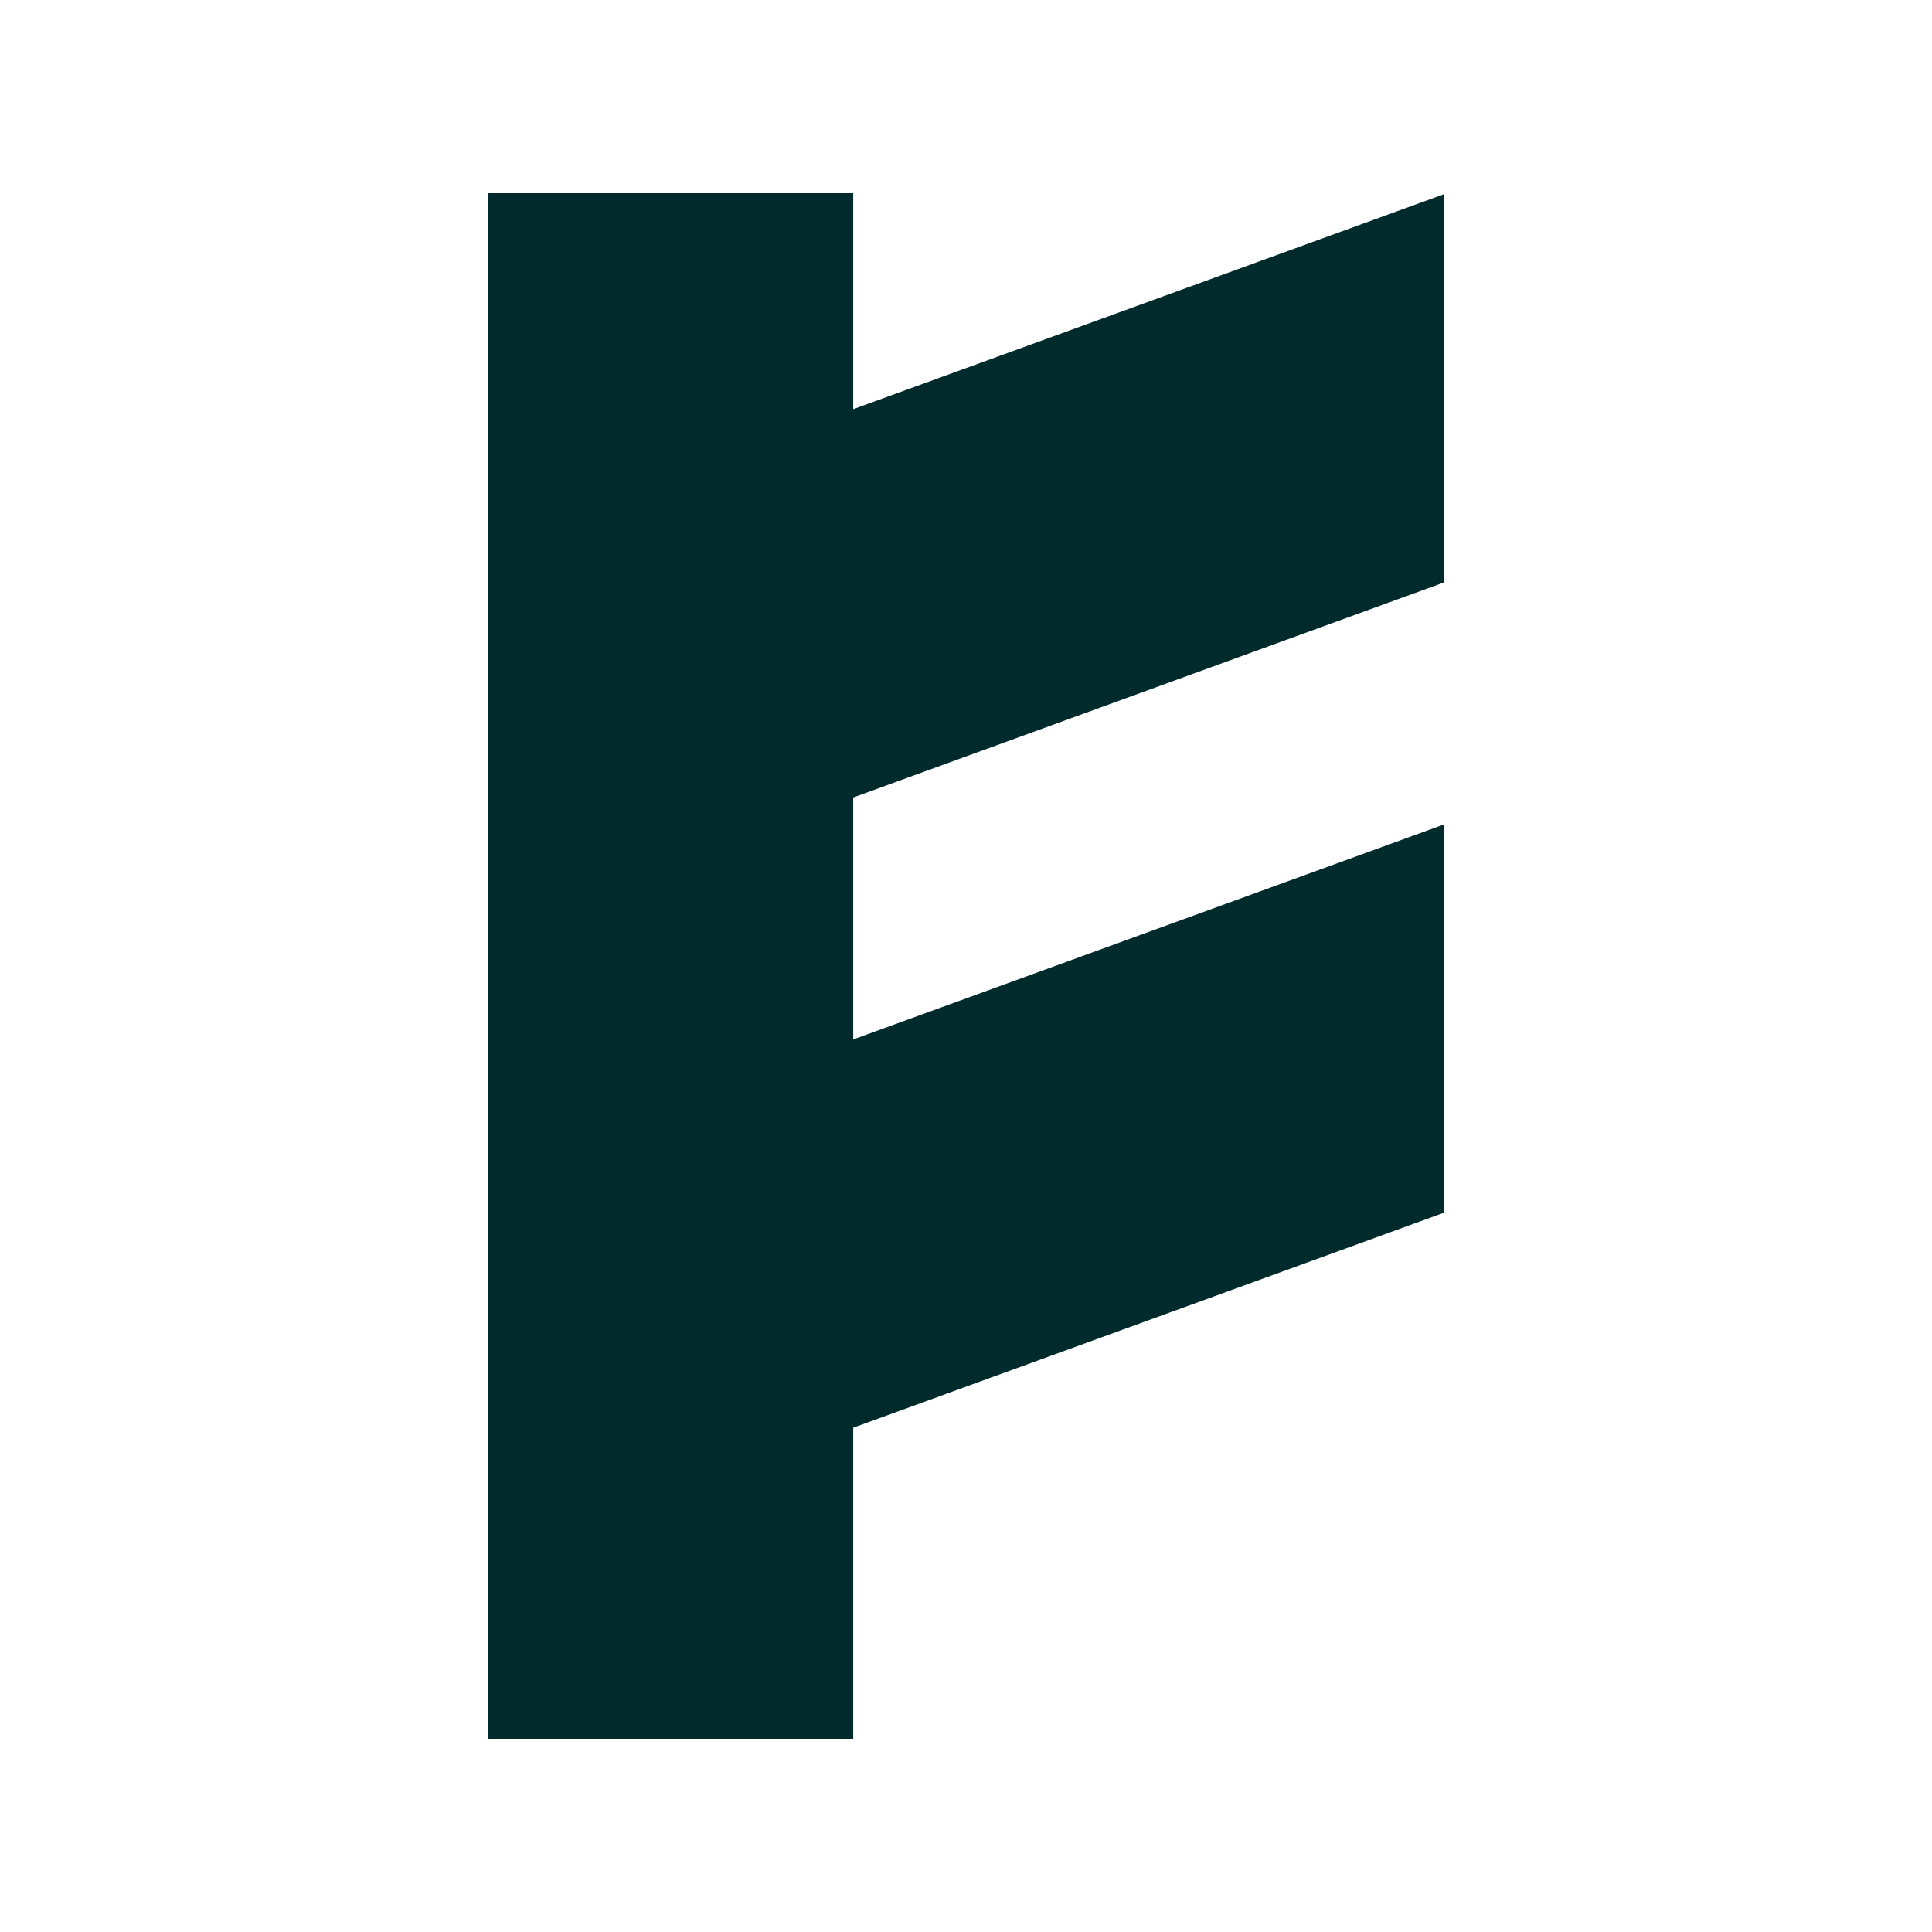 <svg width="100" height="100" viewBox="0 0 100 100" fill="none" xmlns="http://www.w3.org/2000/svg">
<path d="M74.721 30.154V10.058L44.163 21.179V10H25.277V90H44.163V73.898L74.721 62.777V42.68L44.163 53.801V41.278L74.721 30.154Z" fill="#012A2D"/>
</svg>
